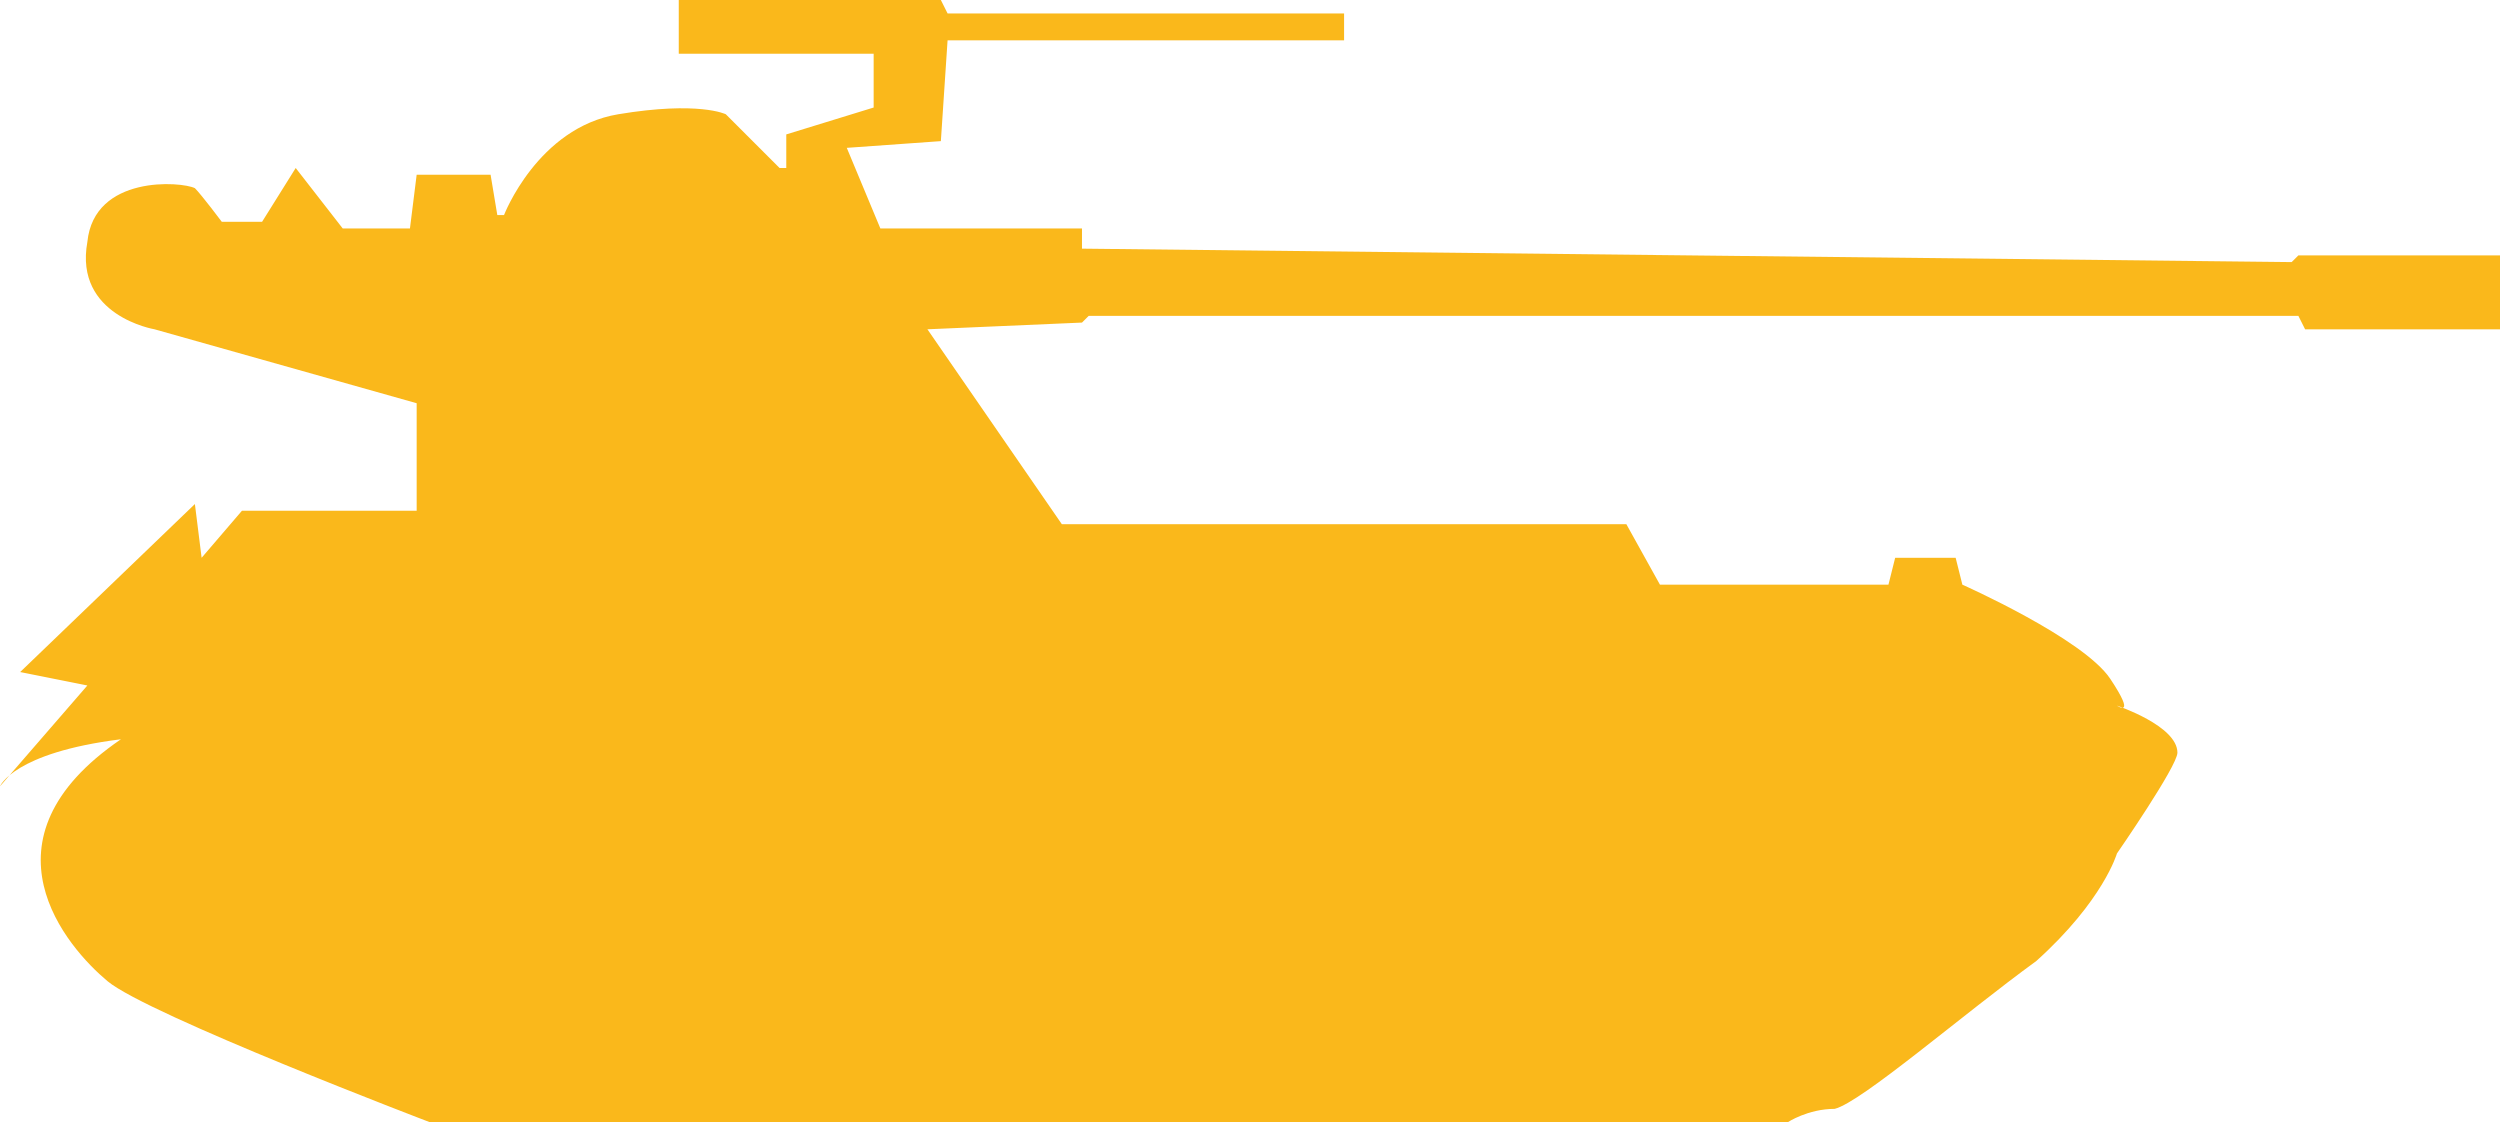 <?xml version="1.0" encoding="UTF-8"?>
<!-- Generator: Adobe Illustrator 23.0.2, SVG Export Plug-In . SVG Version: 6.00 Build 0)  -->
<svg version="1.1" id="Layer_1" xmlns="http://www.w3.org/2000/svg" xmlns:xlink="http://www.w3.org/1999/xlink" x="0px" y="0px" width="37.2px" height="16.7px" viewBox="0 0 37.2 16.7" style="enable-background:new 0 0 37.2 16.7;" xml:space="preserve">
<style type="text/css">
	.st0{fill-rule:evenodd;clip-rule:evenodd;fill:#FAB81B;}
</style>
<path class="st0" d="M26.6,16.7H6.4c0,0-4.2-1.6-4.8-2.1c-0.6-0.5-2-2.1,0.2-3.6C0.2,11.2,0,11.7,0,11.7l1.3-1.5l-1-0.2l2.6-2.5  L3,8.3l0.6-0.7l2.6,0l0-1.6L2.3,4.9c0,0-1.2-0.2-1-1.3c0.1-1,1.4-0.9,1.6-0.8C3,2.9,3.3,3.3,3.3,3.3h0.6l0.5-0.8l0.7,0.9l1,0  l0.1-0.8l1.1,0l0.1,0.6l0.1,0c0,0,0.5-1.3,1.7-1.5s1.6,0,1.6,0l0.8,0.8l0.1,0l0-0.5L13,1.6l0-0.8l-2.9,0V0L14,0l0.1,0.2l5.9,0l0,0.4  l-5.9,0L14,2.1l-1.4,0.1l0.5,1.2l3,0v0.3l18,0.2l0.1-0.1l3.1,0l0,1.1h-3l-0.1-0.2L16.2,4.7l-0.1,0.1l-2.3,0.1l2,2.9l8.4,0l0.5,0.9  l3.4,0l0.1-0.4l0.9,0l0.1,0.4c0,0,1.8,0.8,2.2,1.4c0.4,0.6,0.1,0.4,0.1,0.4s0.9,0.3,0.9,0.7c0,0.2-0.9,1.5-0.9,1.5s-0.2,0.7-1.2,1.6  c-1.1,0.8-2.6,2.1-3,2.2C26.9,16.5,26.6,16.7,26.6,16.7z"/>
</svg>